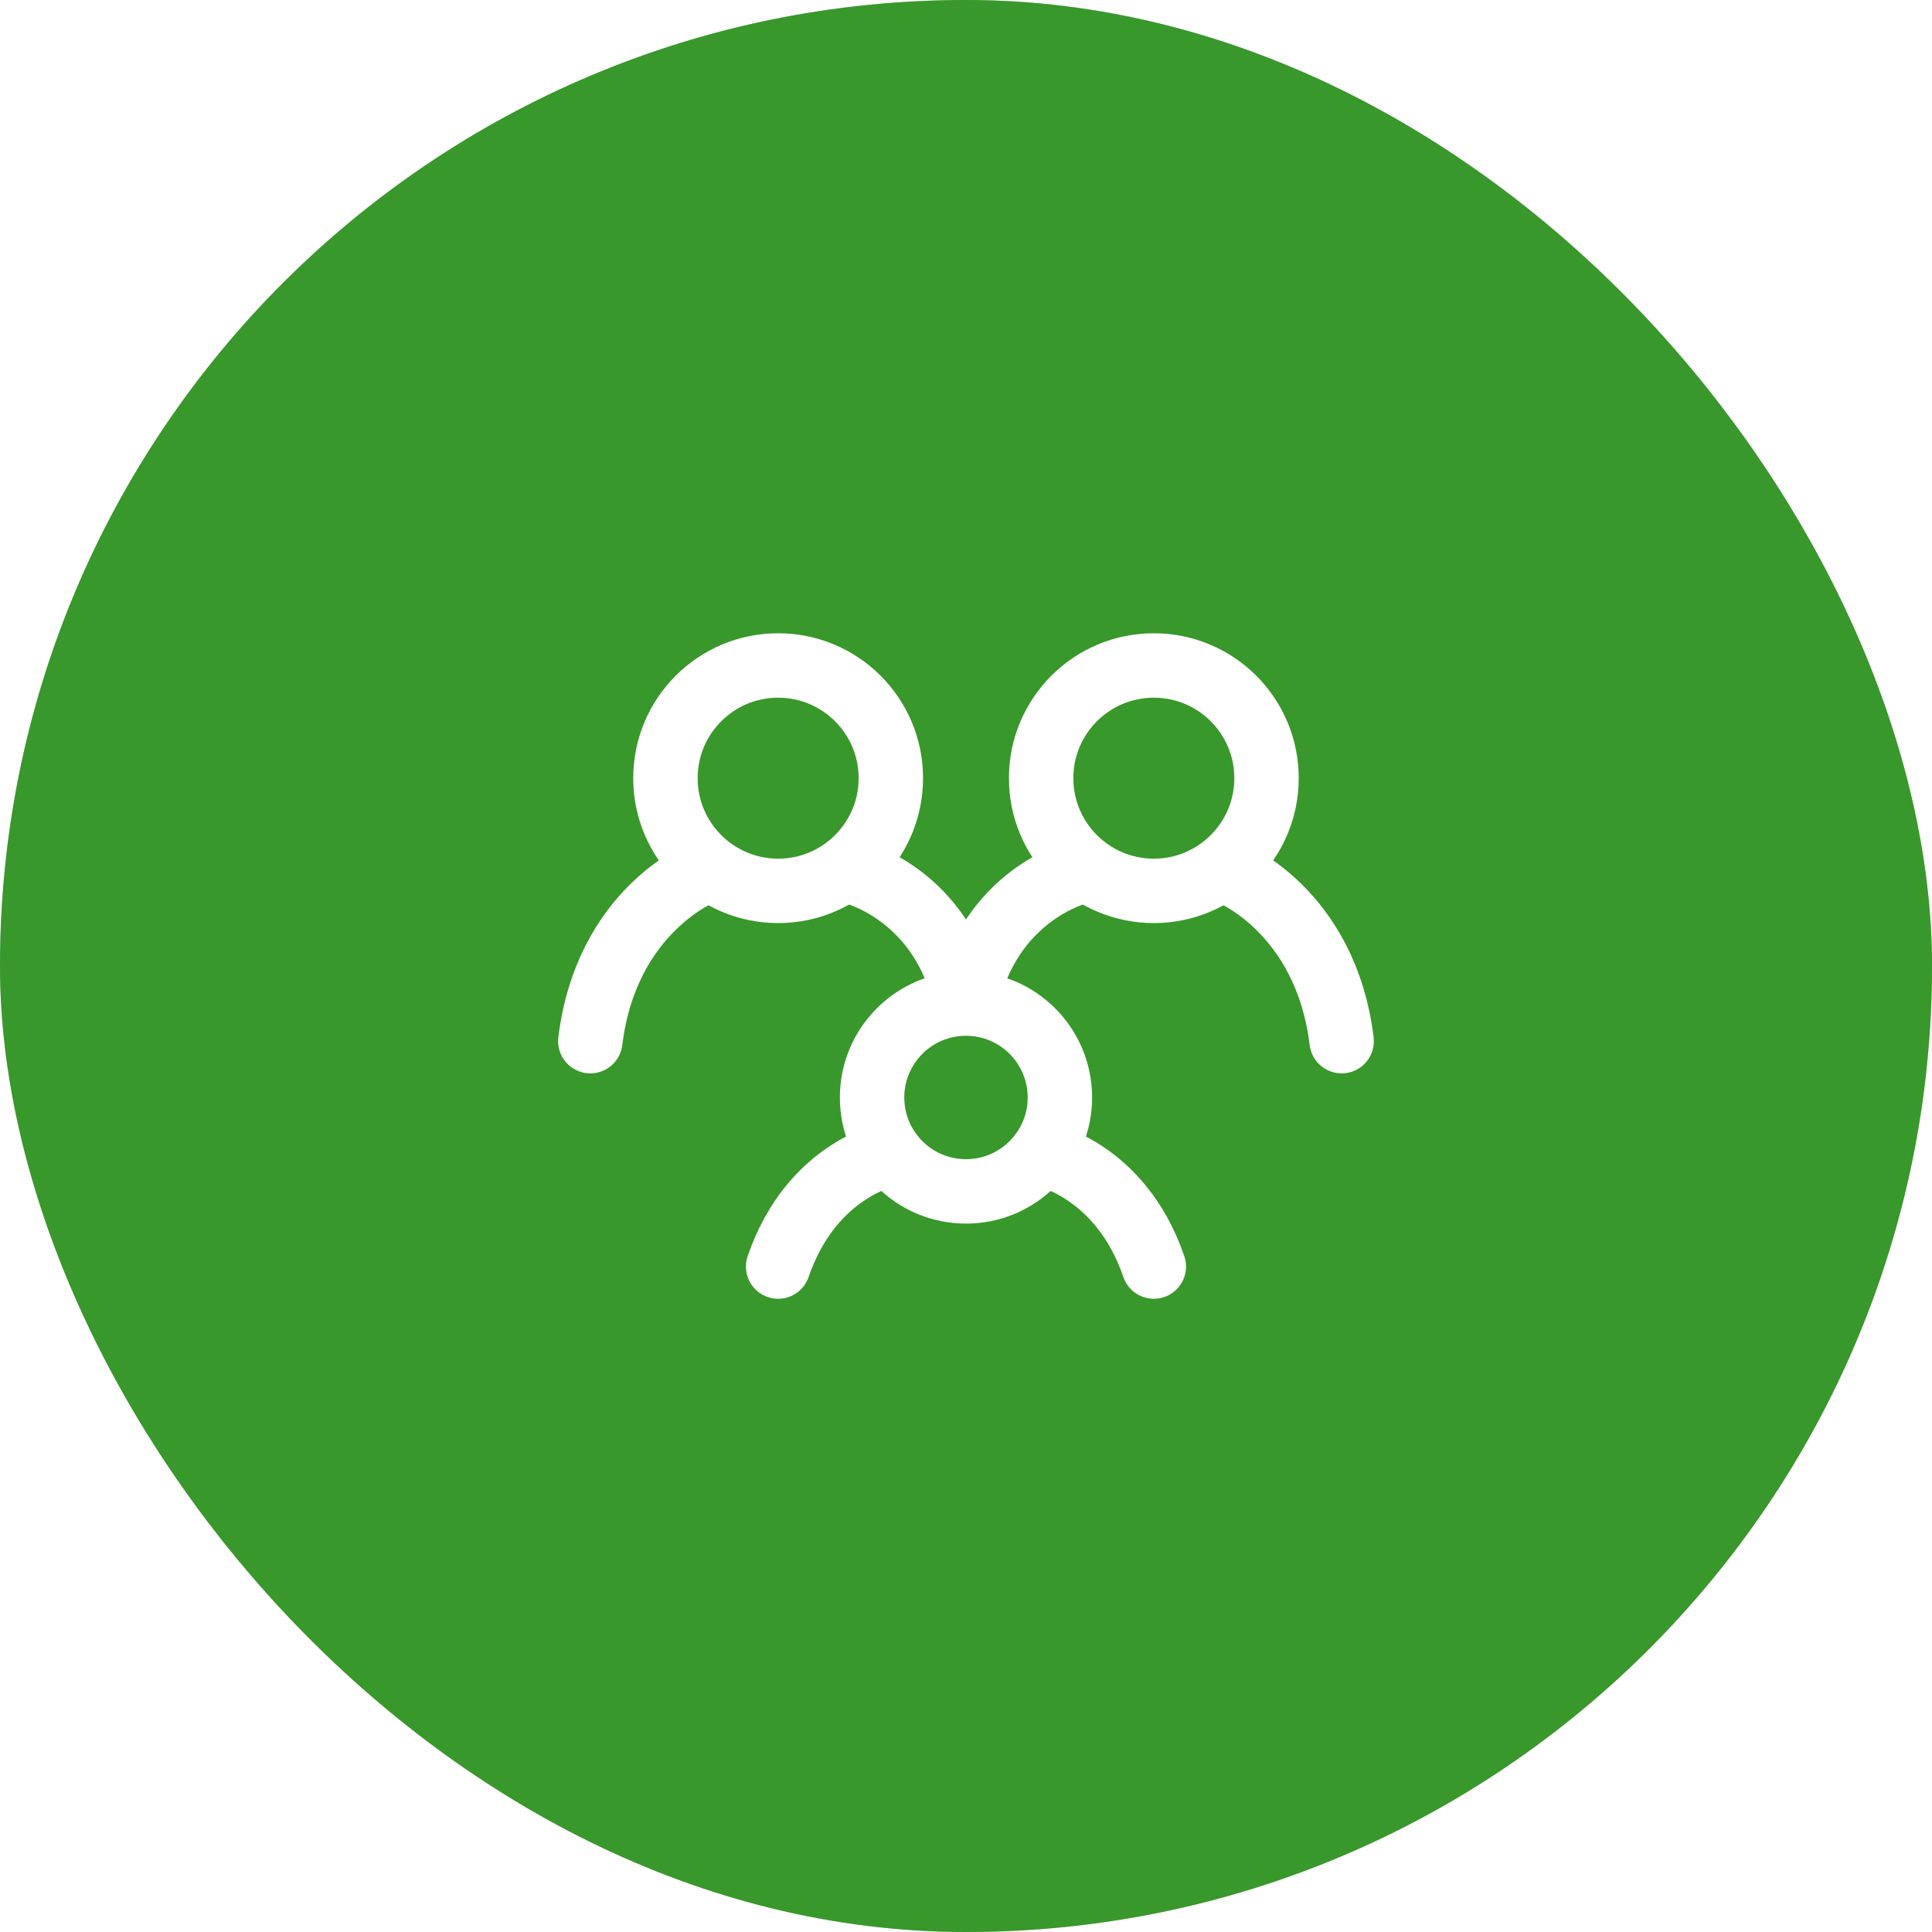 <?xml version="1.0" encoding="UTF-8"?> <svg xmlns="http://www.w3.org/2000/svg" width="60" height="60" viewBox="0 0 60 60" fill="none"> <g filter="url(#filter0_i_1542_309)"> <rect width="60" height="60" rx="30" fill="#C4C4C4"></rect> <rect width="60" height="60" rx="30" fill="#39982B"></rect> </g> <path d="M21.833 27.084C21.833 27.084 18.833 28.251 18.333 32.334M38.166 27.084C38.166 27.084 41.166 28.251 41.666 32.334M26.5 27.084C26.5 27.084 29.3 27.765 30 31.167C30.7 27.765 33.5 27.084 33.5 27.084M27.666 35.834C27.666 35.834 25.216 36.272 24.166 39.334M32.333 35.834C32.333 35.834 34.783 36.272 35.833 39.334" stroke="white" stroke-width="2" stroke-linecap="round"></path> <path d="M30 37C31.61 37 32.916 35.694 32.916 34.084C32.916 32.473 31.61 31.167 30 31.167C28.389 31.167 27.083 32.473 27.083 34.084C27.083 35.694 28.389 37 30 37Z" stroke="white" stroke-width="2" stroke-linecap="round" stroke-linejoin="round"></path> <path d="M35.833 27.667C37.766 27.667 39.333 26.1 39.333 24.167C39.333 22.234 37.766 20.667 35.833 20.667C33.9 20.667 32.333 22.234 32.333 24.167C32.333 26.1 33.9 27.667 35.833 27.667Z" stroke="white" stroke-width="2" stroke-linecap="round" stroke-linejoin="round"></path> <path d="M24.166 27.667C26.099 27.667 27.666 26.1 27.666 24.167C27.666 22.234 26.099 20.667 24.166 20.667C22.233 20.667 20.666 22.234 20.666 24.167C20.666 26.1 22.233 27.667 24.166 27.667Z" stroke="white" stroke-width="2" stroke-linecap="round" stroke-linejoin="round"></path> <defs> <filter id="filter0_i_1542_309" x="0" y="0" width="60" height="60" filterUnits="userSpaceOnUse" color-interpolation-filters="sRGB"> <feFlood flood-opacity="0" result="BackgroundImageFix"></feFlood> <feBlend mode="normal" in="SourceGraphic" in2="BackgroundImageFix" result="shape"></feBlend> <feColorMatrix in="SourceAlpha" type="matrix" values="0 0 0 0 0 0 0 0 0 0 0 0 0 0 0 0 0 0 127 0" result="hardAlpha"></feColorMatrix> <feOffset></feOffset> <feGaussianBlur stdDeviation="12.5"></feGaussianBlur> <feComposite in2="hardAlpha" operator="arithmetic" k2="-1" k3="1"></feComposite> <feColorMatrix type="matrix" values="0 0 0 0 1 0 0 0 0 1 0 0 0 0 1 0 0 0 0.5 0"></feColorMatrix> <feBlend mode="normal" in2="shape" result="effect1_innerShadow_1542_309"></feBlend> </filter> </defs> </svg> 
